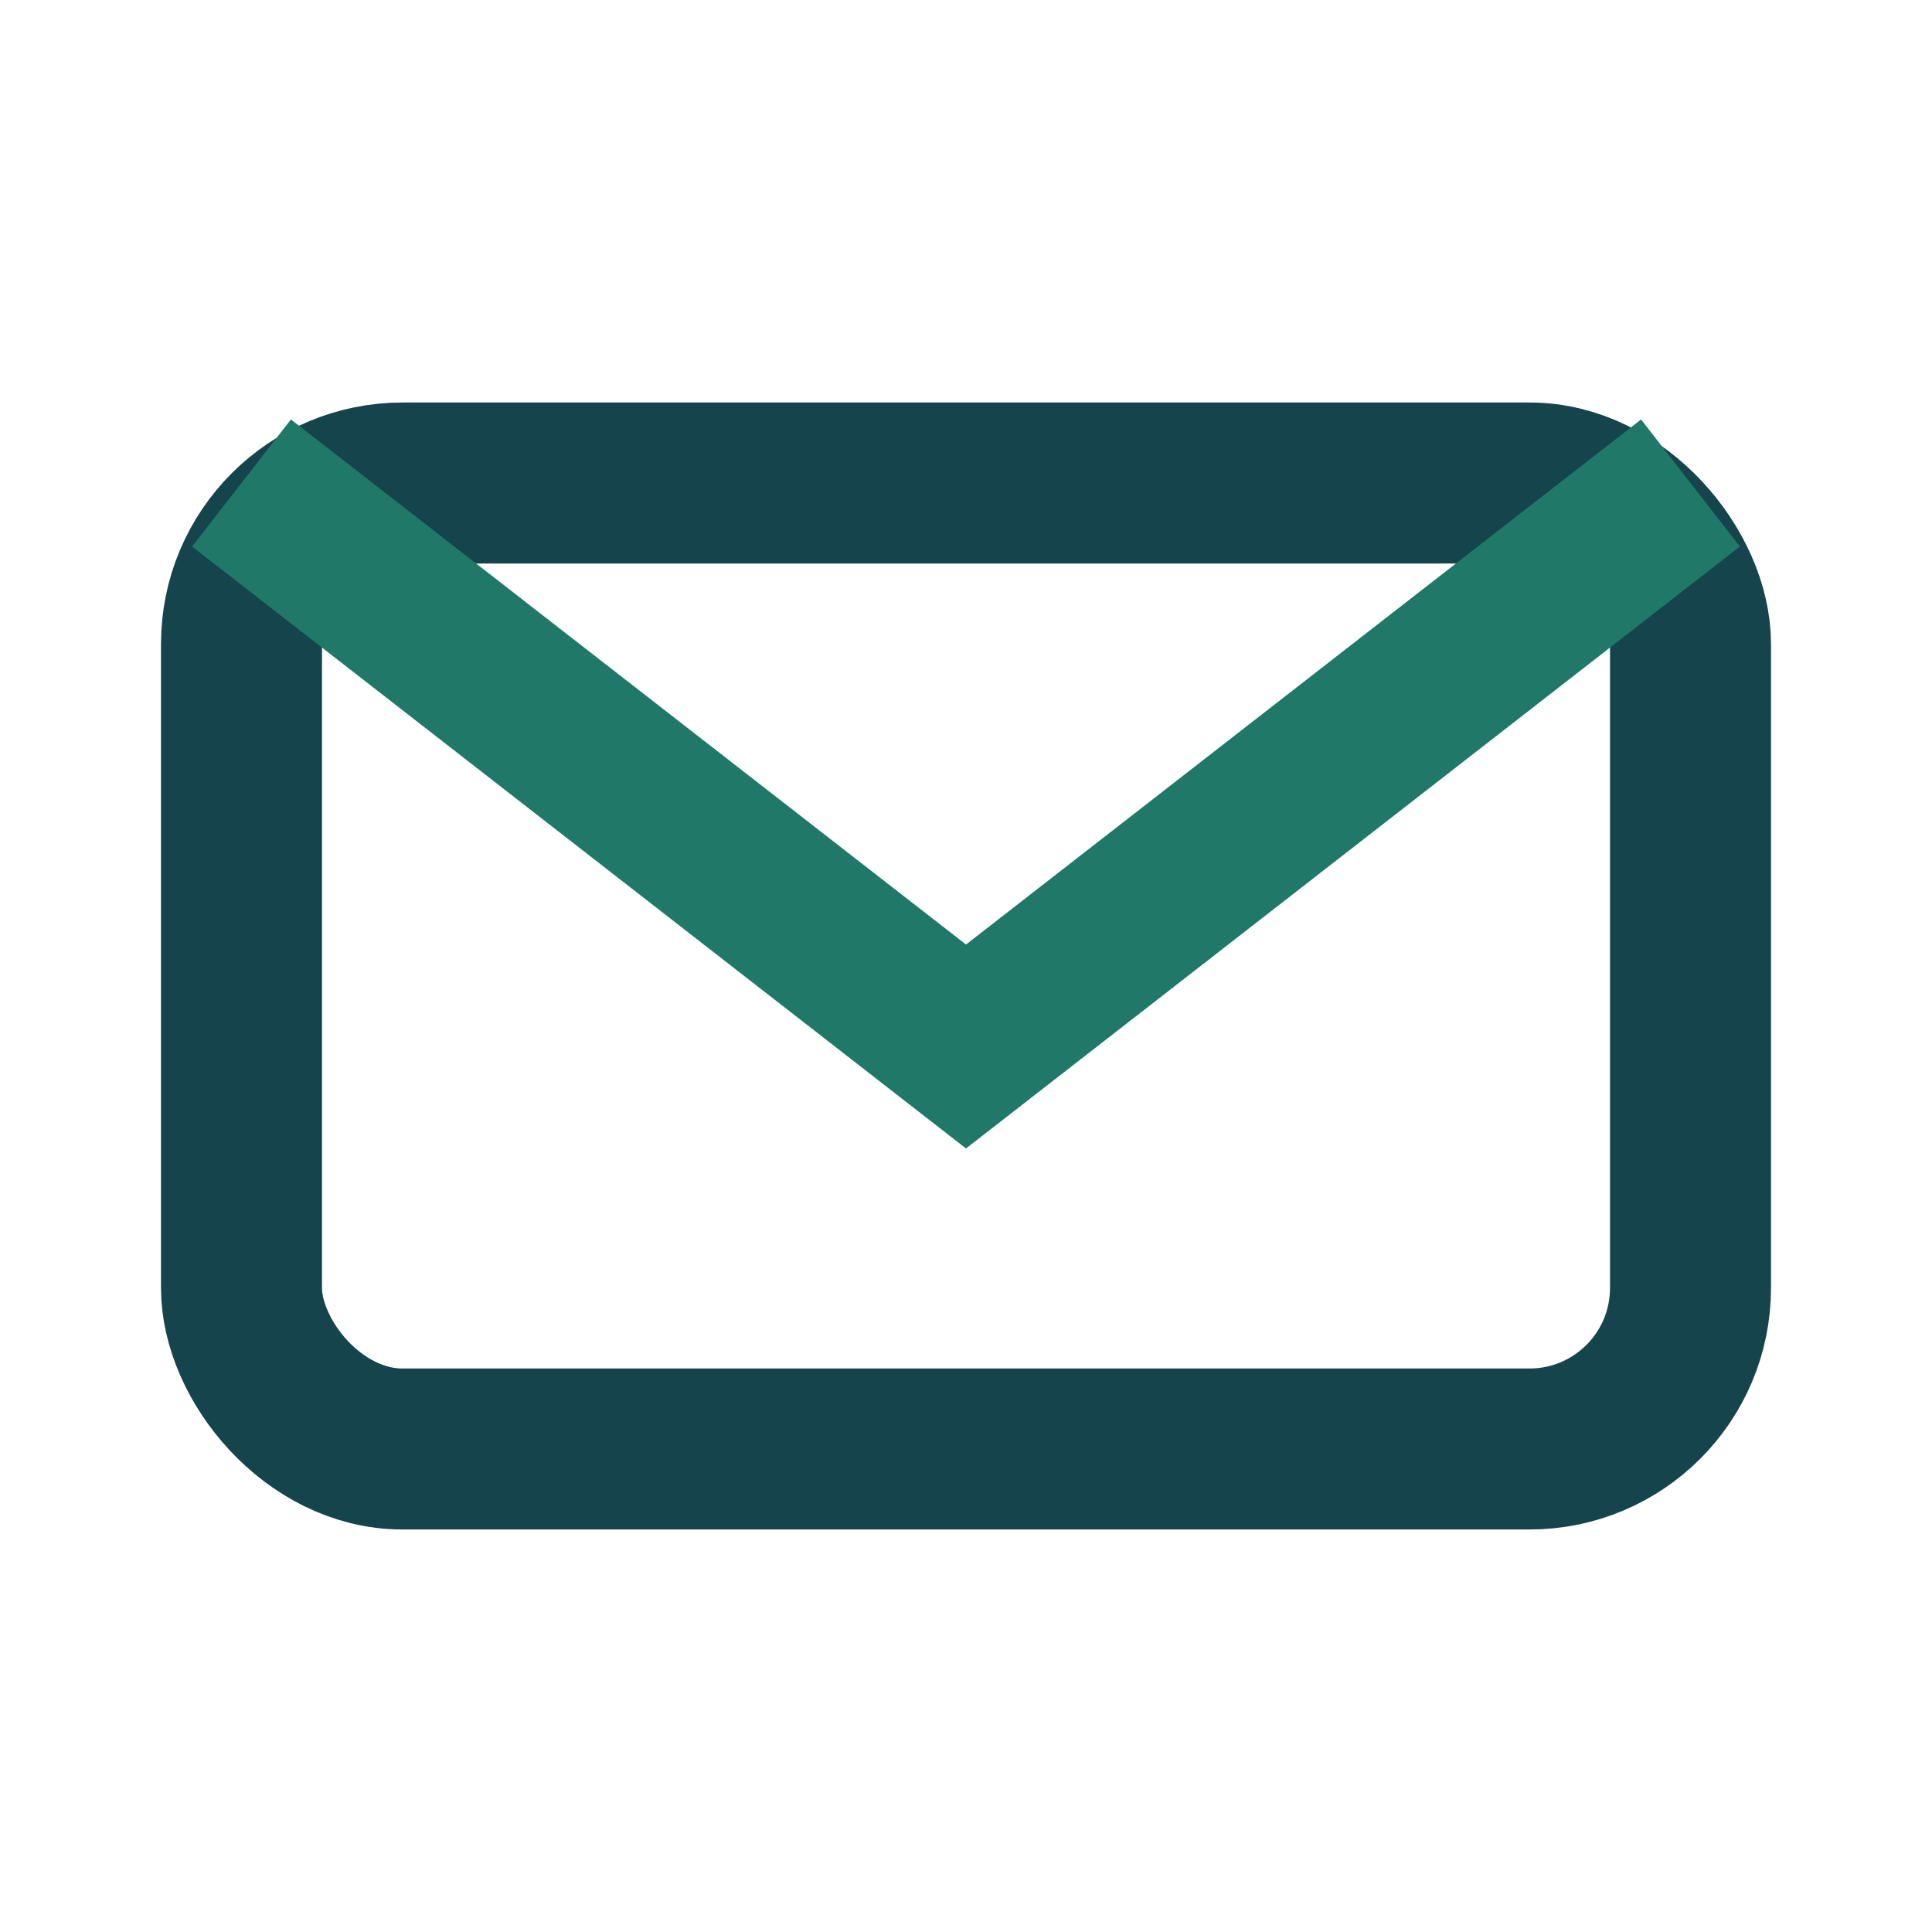 <?xml version="1.0" encoding="UTF-8"?>
<svg xmlns="http://www.w3.org/2000/svg" viewBox="0 0 24 24" width="24" height="24"><rect x="3" y="6" width="18" height="12" rx="2" fill="none" stroke="#15444C" stroke-width="2"/><path d="M3 6l9 7 9-7" stroke="#207868" stroke-width="2" fill="none"/></svg>
